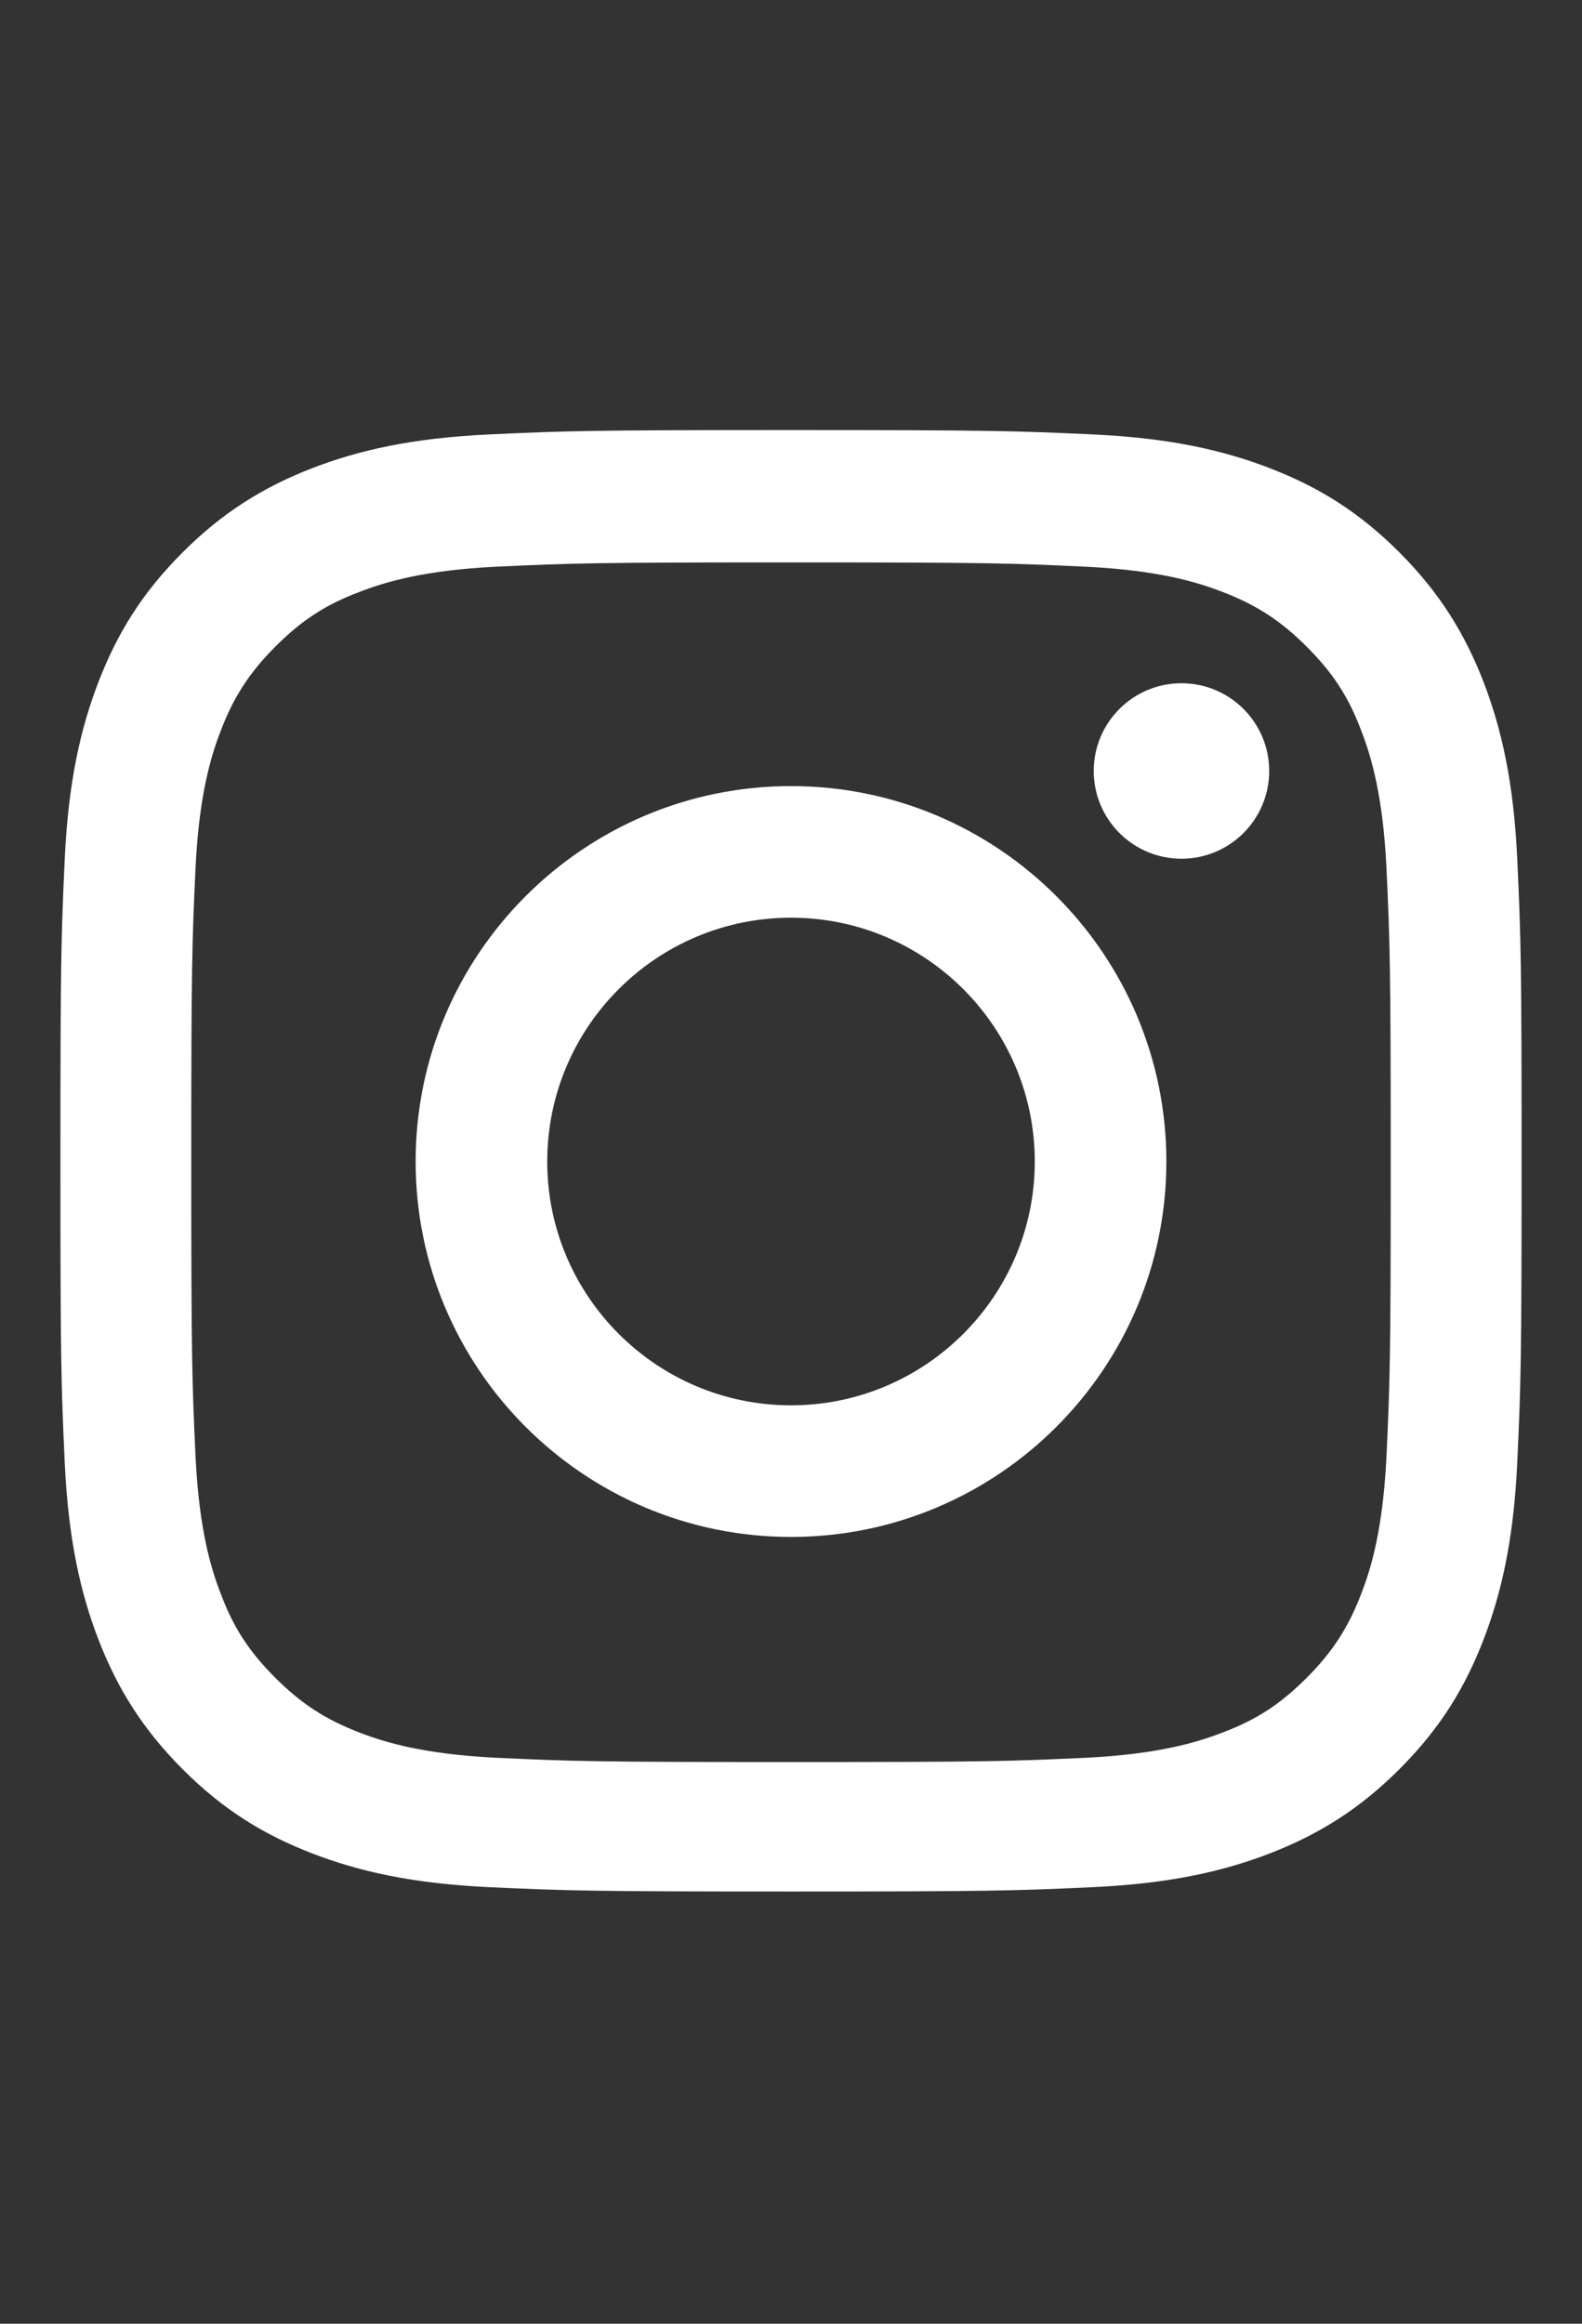 <?xml version="1.0" encoding="UTF-8"?><svg id="_レイヤー_1" xmlns="http://www.w3.org/2000/svg" width="22" height="32.31" viewBox="0 0 22 32.31"><rect x="0" y="0" width="22" height="32.31" fill="#333333" stroke="none"/><defs><style>.cls-1{fill:#fff;stroke-width:0px;}</style></defs><path class="cls-1" d="M11,7.82c2.72,0,3.04.01,4.11.06.99.05,1.53.21,1.89.35.47.18.81.4,1.17.76.36.36.58.69.76,1.17.14.36.3.9.35,1.89.05,1.07.06,1.39.06,4.11s-.01,3.04-.06,4.11c-.05.99-.21,1.53-.35,1.89-.18.47-.4.81-.76,1.17-.36.36-.69.58-1.17.76-.36.14-.9.3-1.89.35-1.07.05-1.39.06-4.11.06s-3.04-.01-4.11-.06c-.99-.05-1.53-.21-1.89-.35-.47-.18-.81-.4-1.17-.76-.36-.36-.58-.69-.76-1.17-.14-.36-.3-.9-.35-1.89-.05-1.07-.06-1.39-.06-4.11s.01-3.04.06-4.11c.05-.99.21-1.53.35-1.89.18-.47.4-.81.76-1.17.36-.36.69-.58,1.17-.76.36-.14.9-.3,1.89-.35,1.07-.05,1.39-.06,4.11-.06M11,5.98c-2.76,0-3.11.01-4.19.06-1.08.05-1.82.22-2.47.47-.67.26-1.24.61-1.8,1.17-.57.57-.91,1.13-1.17,1.8-.25.65-.42,1.39-.47,2.47-.05,1.08-.06,1.43-.06,4.19s.01,3.11.06,4.19c.05,1.08.22,1.82.47,2.47.26.67.61,1.24,1.17,1.8.57.57,1.13.91,1.8,1.17.65.25,1.39.42,2.47.47,1.08.05,1.43.06,4.19.06s3.11-.01,4.19-.06c1.08-.05,1.82-.22,2.47-.47.67-.26,1.24-.61,1.8-1.17.57-.57.91-1.13,1.17-1.8.25-.65.42-1.39.47-2.47.05-1.08.06-1.43.06-4.19s-.01-3.11-.06-4.19c-.05-1.08-.22-1.82-.47-2.47-.26-.67-.61-1.24-1.17-1.8-.57-.57-1.13-.91-1.8-1.17-.65-.25-1.39-.42-2.47-.47-1.08-.05-1.43-.06-4.19-.06h0Z"/><path class="cls-1" d="M11,10.93c-2.88,0-5.22,2.34-5.22,5.22s2.34,5.22,5.22,5.22,5.22-2.34,5.22-5.22-2.34-5.22-5.22-5.22ZM11,19.54c-1.87,0-3.39-1.52-3.39-3.39s1.52-3.39,3.39-3.39,3.39,1.52,3.39,3.39-1.52,3.39-3.39,3.39Z"/><circle class="cls-1" cx="16.43" cy="10.72" r="1.22"/></svg>